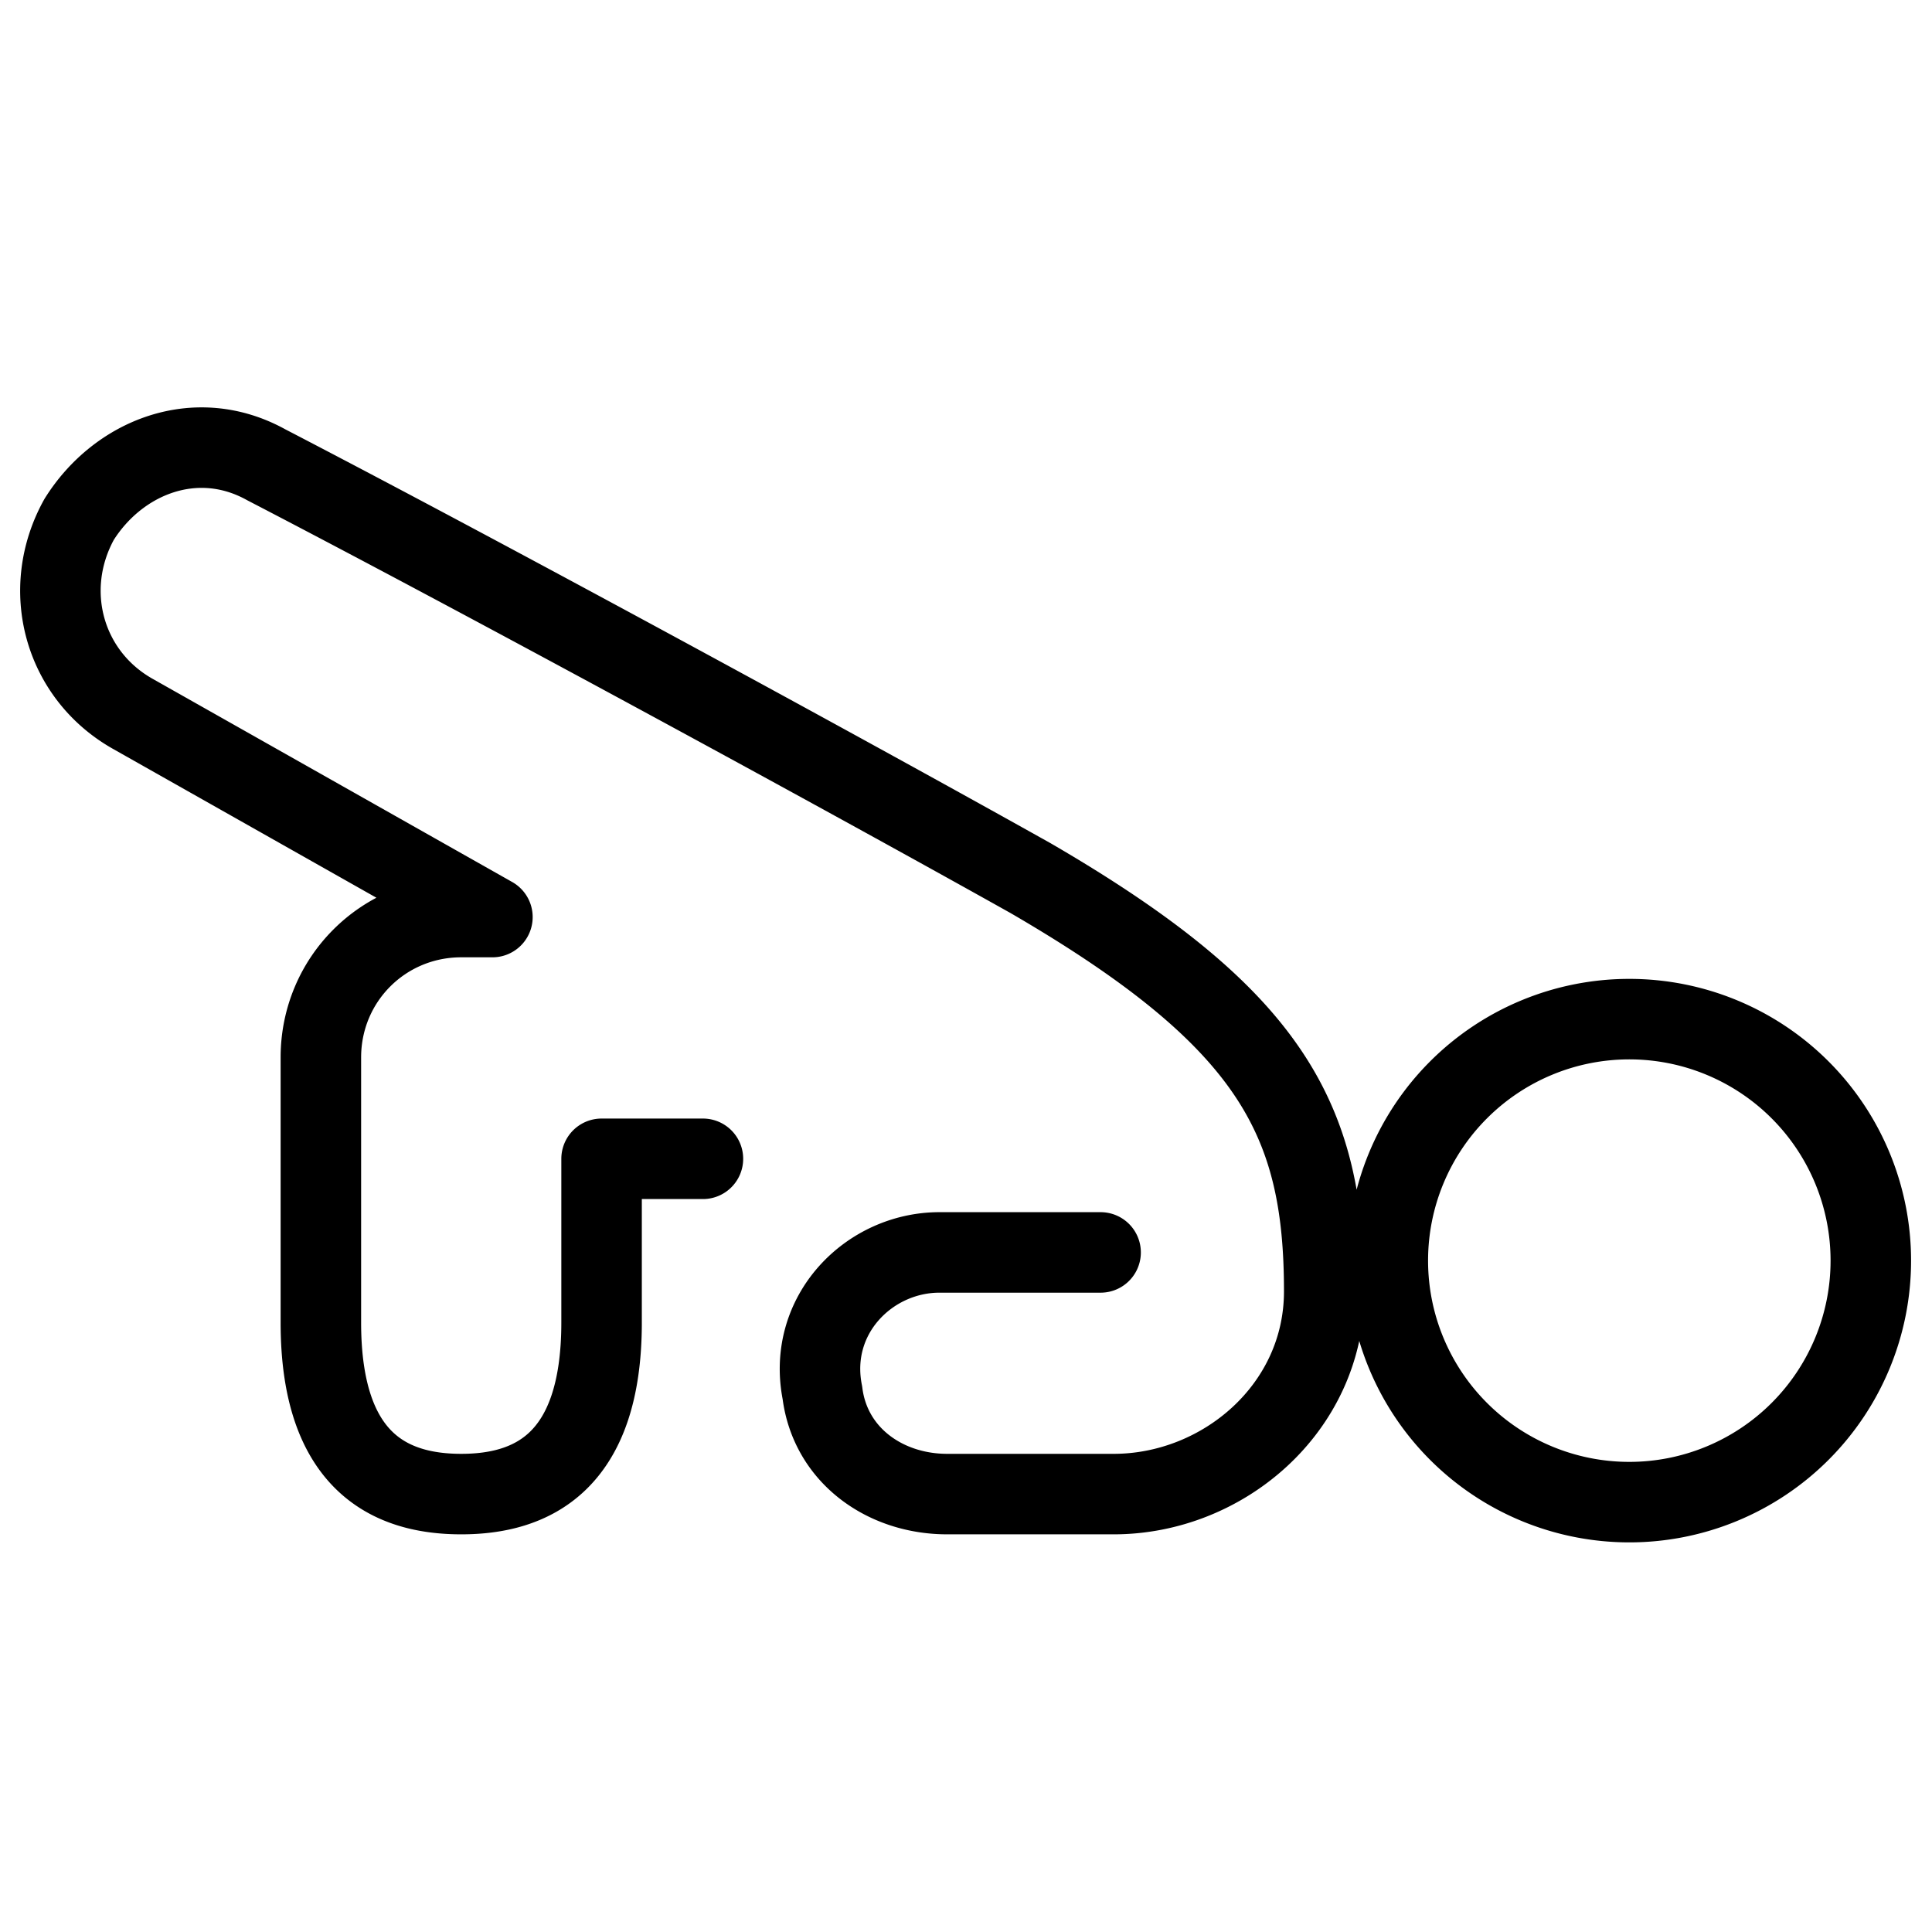 <svg xmlns="http://www.w3.org/2000/svg" fill="none" viewBox="0 0 24 24" stroke="black"><path stroke-linecap="round" stroke-linejoin="round" stroke-miterlimit="10" d="M20.24 18.66a3 3 0 1 0 0-6 3 3 0 0 0 0 6ZM8.732 14.395H7.473v2.034c0 1.744-.872 2.131-1.743 2.131-.872 0-1.744-.387-1.744-2.13v-3.294c0-.969.775-1.744 1.744-1.744h.387L1.661 8.874C.79 8.39.5 7.324.983 6.452c.485-.774 1.453-1.162 2.325-.678 2.615 1.356 7.071 3.778 9.493 5.134 3.002 1.744 3.649 3.003 3.649 5.134 0 1.453-1.26 2.518-2.615 2.518h-2.069c-.774 0-1.453-.484-1.55-1.259-.193-.969.582-1.743 1.454-1.743h2.002"/></svg>
